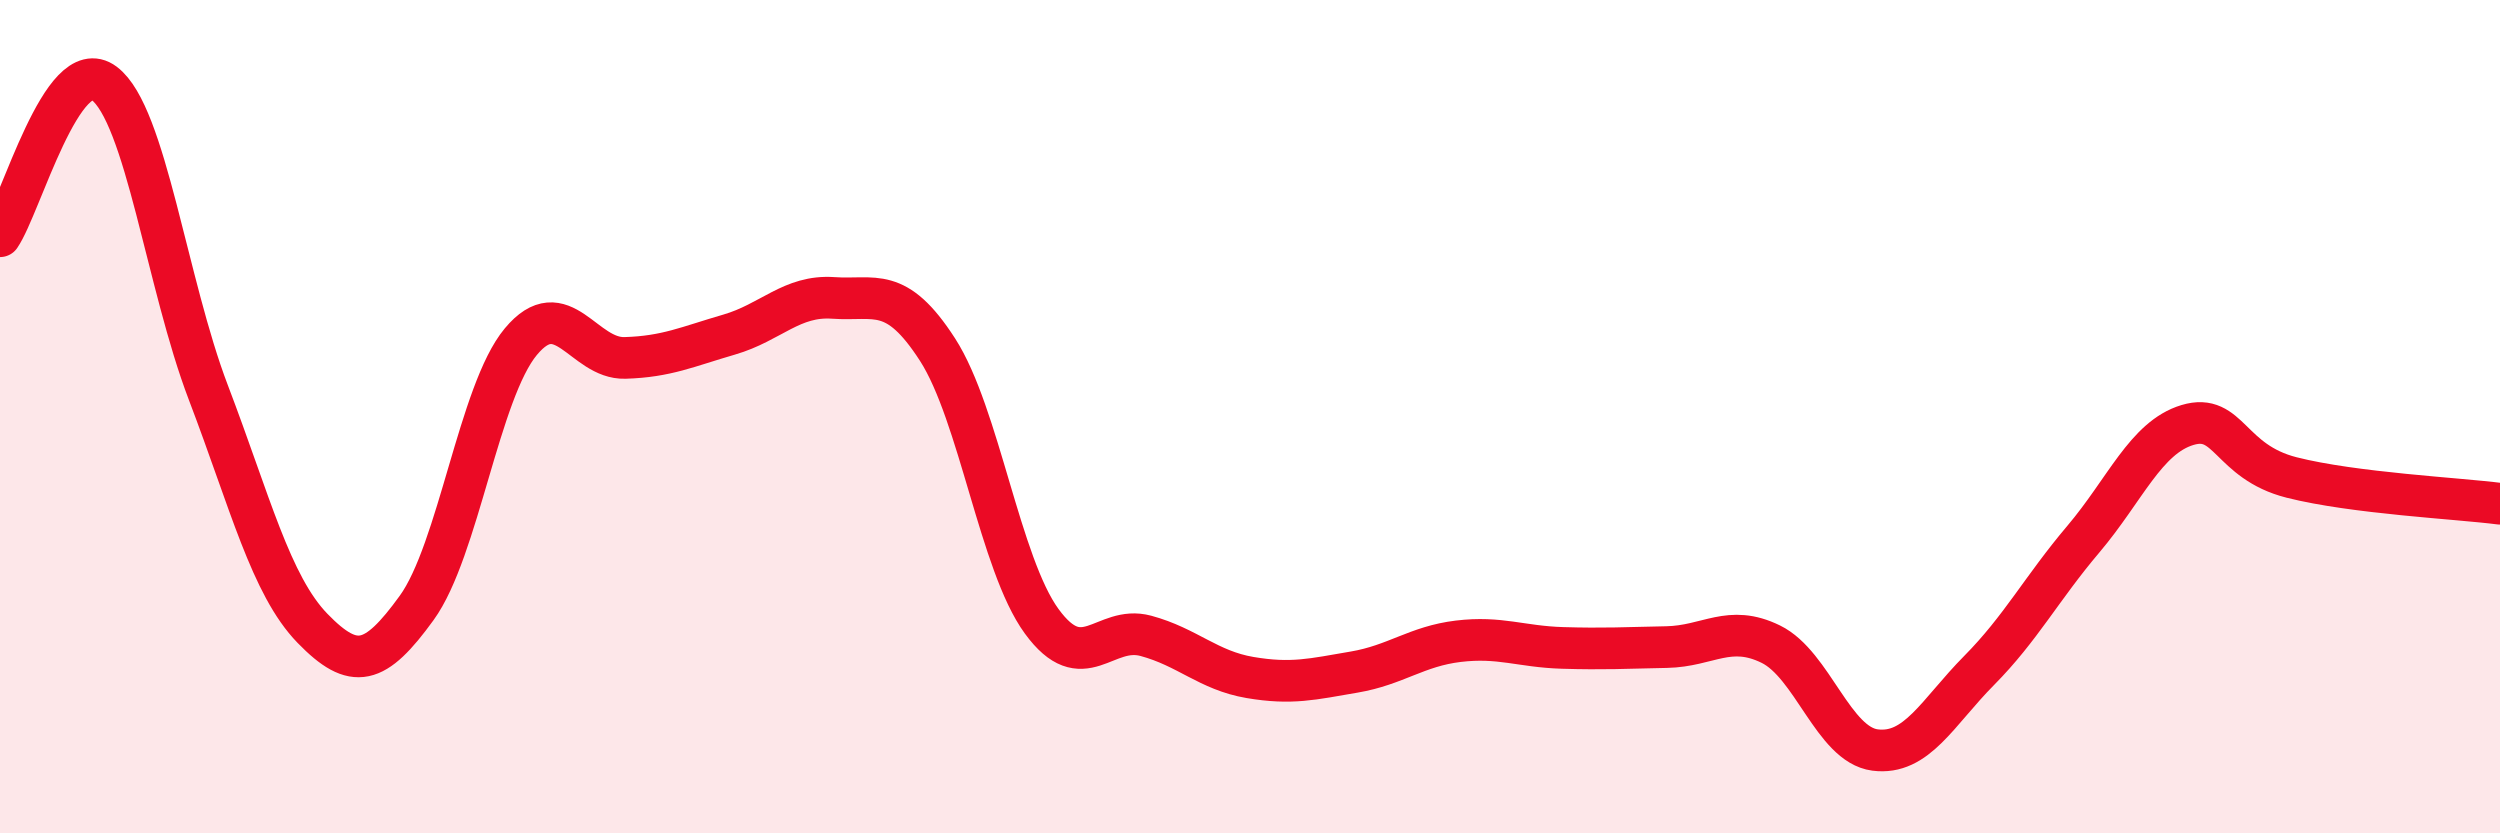 
    <svg width="60" height="20" viewBox="0 0 60 20" xmlns="http://www.w3.org/2000/svg">
      <path
        d="M 0,5.67 C 0.5,4.94 1.5,1.25 2.5,2 C 3.5,2.75 4,6.8 5,9.42 C 6,12.04 6.5,14.05 7.5,15.08 C 8.5,16.11 9,15.97 10,14.59 C 11,13.21 11.5,9.4 12.5,8.2 C 13.5,7 14,8.62 15,8.59 C 16,8.56 16.5,8.32 17.5,8.03 C 18.5,7.74 19,7.08 20,7.15 C 21,7.22 21.5,6.84 22.5,8.39 C 23.5,9.94 24,13.54 25,14.91 C 26,16.28 26.5,14.99 27.5,15.26 C 28.5,15.53 29,16.09 30,16.26 C 31,16.43 31.5,16.3 32.5,16.13 C 33.5,15.96 34,15.51 35,15.39 C 36,15.27 36.5,15.52 37.5,15.55 C 38.5,15.58 39,15.55 40,15.53 C 41,15.51 41.5,14.97 42.5,15.46 C 43.5,15.95 44,17.87 45,18 C 46,18.13 46.5,17.1 47.5,16.09 C 48.5,15.08 49,14.12 50,12.94 C 51,11.76 51.5,10.5 52.5,10.2 C 53.5,9.9 53.5,11.08 55,11.46 C 56.5,11.84 59,11.96 60,12.09L60 20L0 20Z"
        fill="#EB0A25"
        opacity="0.1"
        stroke-linecap="round"
        stroke-linejoin="round"
      />
      <path
        d="M 0,5.67 C 0.5,4.94 1.5,1.25 2.5,2 C 3.5,2.75 4,6.8 5,9.42 C 6,12.04 6.5,14.05 7.5,15.08 C 8.5,16.11 9,15.97 10,14.59 C 11,13.21 11.5,9.4 12.5,8.2 C 13.5,7 14,8.62 15,8.59 C 16,8.56 16.5,8.32 17.5,8.03 C 18.5,7.74 19,7.08 20,7.15 C 21,7.22 21.5,6.84 22.5,8.39 C 23.5,9.94 24,13.54 25,14.91 C 26,16.28 26.5,14.99 27.5,15.26 C 28.5,15.53 29,16.09 30,16.26 C 31,16.43 31.5,16.3 32.5,16.13 C 33.5,15.96 34,15.51 35,15.39 C 36,15.27 36.5,15.52 37.5,15.55 C 38.5,15.58 39,15.55 40,15.53 C 41,15.51 41.5,14.97 42.5,15.46 C 43.5,15.95 44,17.87 45,18 C 46,18.13 46.5,17.1 47.5,16.09 C 48.5,15.08 49,14.12 50,12.94 C 51,11.76 51.5,10.5 52.5,10.2 C 53.5,9.9 53.5,11.08 55,11.46 C 56.5,11.84 59,11.96 60,12.09"
        stroke="#EB0A25"
        stroke-width="1"
        fill="none"
        stroke-linecap="round"
        stroke-linejoin="round"
      />
    </svg>
  